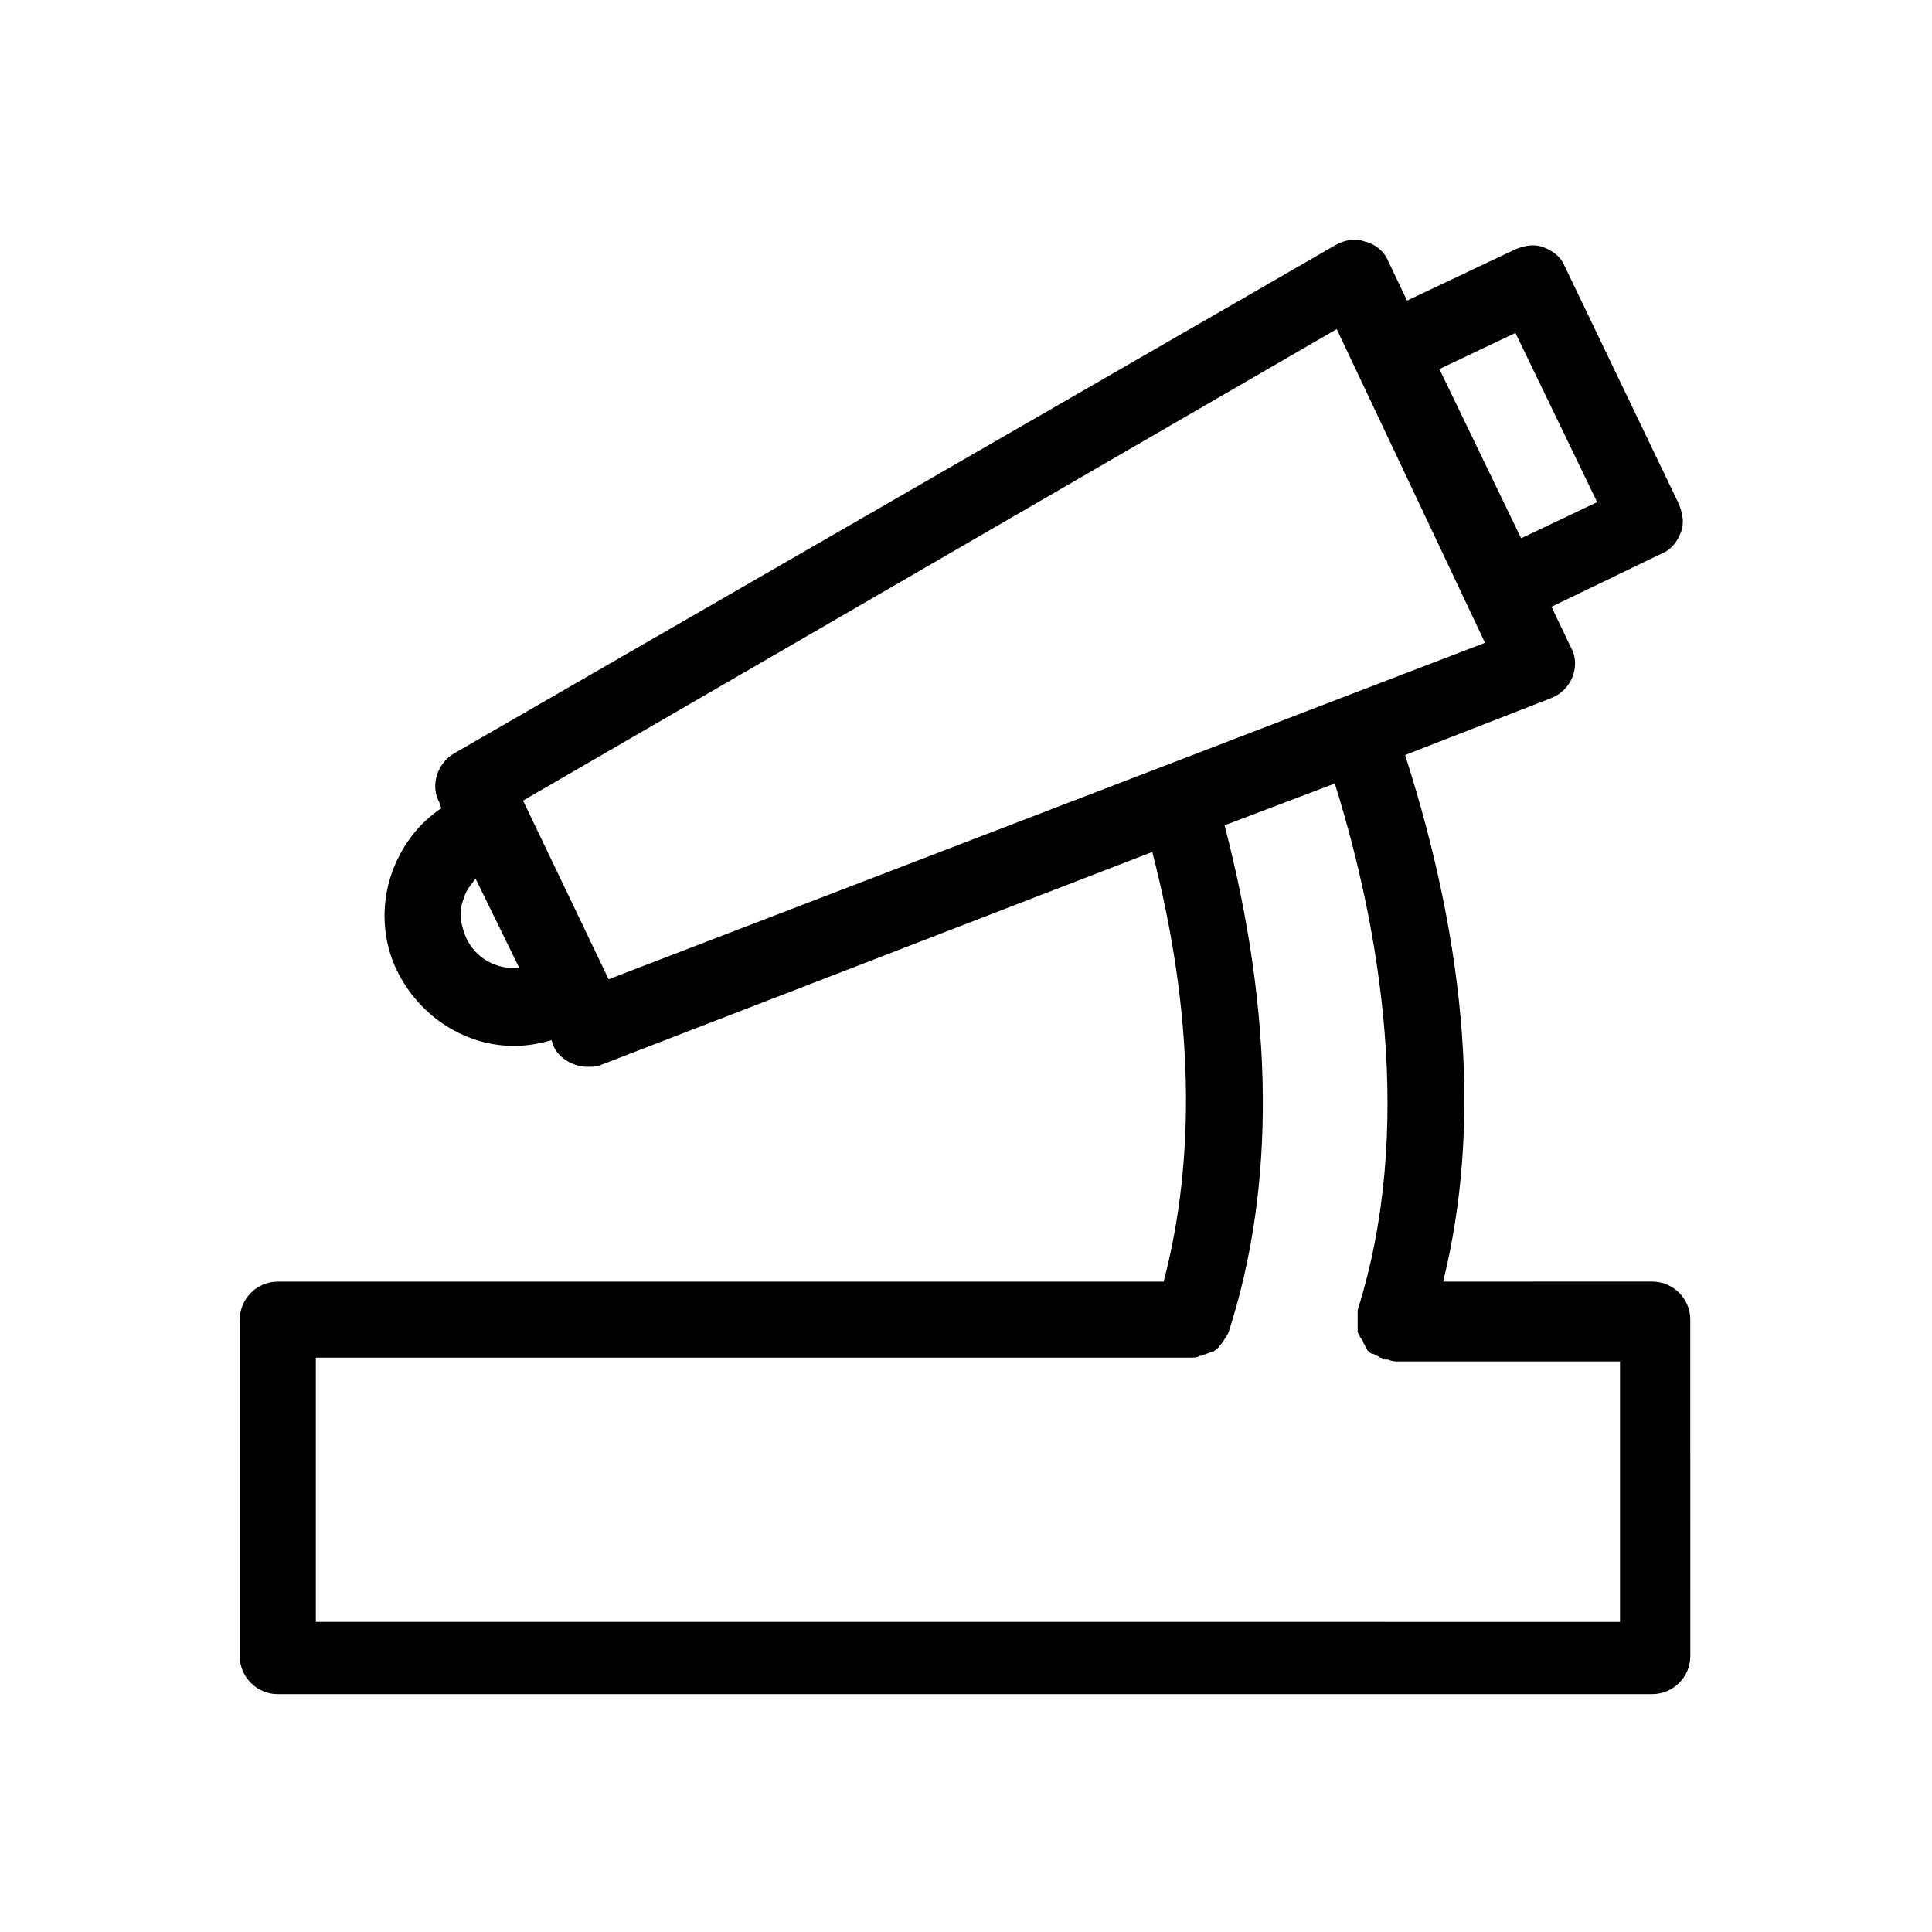 <?xml version="1.0" encoding="UTF-8"?>
<!-- Uploaded to: SVG Repo, www.svgrepo.com, Generator: SVG Repo Mixer Tools -->
<svg fill="#000000" width="800px" height="800px" version="1.1" viewBox="144 144 512 512" xmlns="http://www.w3.org/2000/svg">
 <path d="m217.62 592.96h364.25c5.543 0 10.078-4.535 10.078-10.078l-0.004-89.172c0-5.543-4.535-10.078-10.078-10.078l-55.418 0.004c10.078-40.809 6.551-87.664-10.078-139.55l38.793-15.113c2.519-1.008 4.535-3.023 5.543-5.543 1.008-2.519 1.008-5.543-0.504-8.062l-5.039-10.578 29.223-14.105c2.519-1.008 4.031-3.023 5.039-5.543 1.008-2.519 0.504-5.039-0.504-7.559l-30.23-62.977c-1.008-2.519-3.023-4.031-5.543-5.039-2.519-1.008-5.039-0.504-7.559 0.504l-28.711 13.602-5.039-10.578c-1.008-2.519-3.527-4.535-6.047-5.039-2.519-1.008-5.543-0.504-8.062 1.008l-233.26 134.52c-4.535 2.519-6.551 8.566-4.031 13.098l0.504 1.512c-6.047 4.031-10.578 10.078-13.098 17.129-3.023 8.566-2.519 18.137 1.512 26.199 6.047 12.09 18.137 19.648 30.73 19.648 3.527 0 6.551-0.504 10.078-1.512l0.504 1.512c1.512 3.527 5.543 5.543 9.07 5.543 1.008 0 2.519 0 3.527-0.504l146.1-56.426c11.082 42.824 11.586 81.113 3.023 113.86l-234.77 0.004c-5.543 0-10.078 4.535-10.078 10.078v89.176c0 5.535 4.535 10.07 10.078 10.07zm327.98-360.73 21.664 44.84-20.152 9.574-21.664-44.84zm-278.1 160.21c-1.512-3.527-2.016-7.055-0.504-10.578 0.504-2.016 2.016-3.527 3.023-5.039l11.586 23.68c-6.043 0.504-11.586-2.519-14.105-8.062zm15.113-36.273 215.63-124.95 39.301 83.129-36.777 14.105-195.48 75.066zm-54.914 147.62h231.75c1.008 0 2.016 0 2.519-0.504h0.504c1.008-0.504 1.512-0.504 2.519-1.008h0.504c0.504-0.504 1.512-1.008 2.016-2.016l0.504-0.504c0.504-1.008 1.008-1.512 1.512-2.519 12.594-38.793 12.09-84.137-1.008-134.52l29.223-11.082c12.09 38.793 21.16 91.691 6.047 139.55v0.504 1.008 1.008 0.504 0.504 1.008 1.008c0 0.504 0 0.504 0.504 1.008 0 0.504 0 0.504 0.504 1.008 0 0.504 0.504 0.504 0.504 1.008 0 0.504 0.504 0.504 0.504 1.008s0.504 0.504 0.504 1.008l0.504 0.504s0.504 0.504 1.008 0.504c0.504 0 0.504 0.504 1.008 0.504s0.504 0.504 1.008 0.504c0.504 0 0.504 0.504 1.008 0.504h0.504 0.504c1.008 0.504 2.016 0.504 2.519 0.504h58.945v69.023l-345.62-0.008z"/>
</svg>